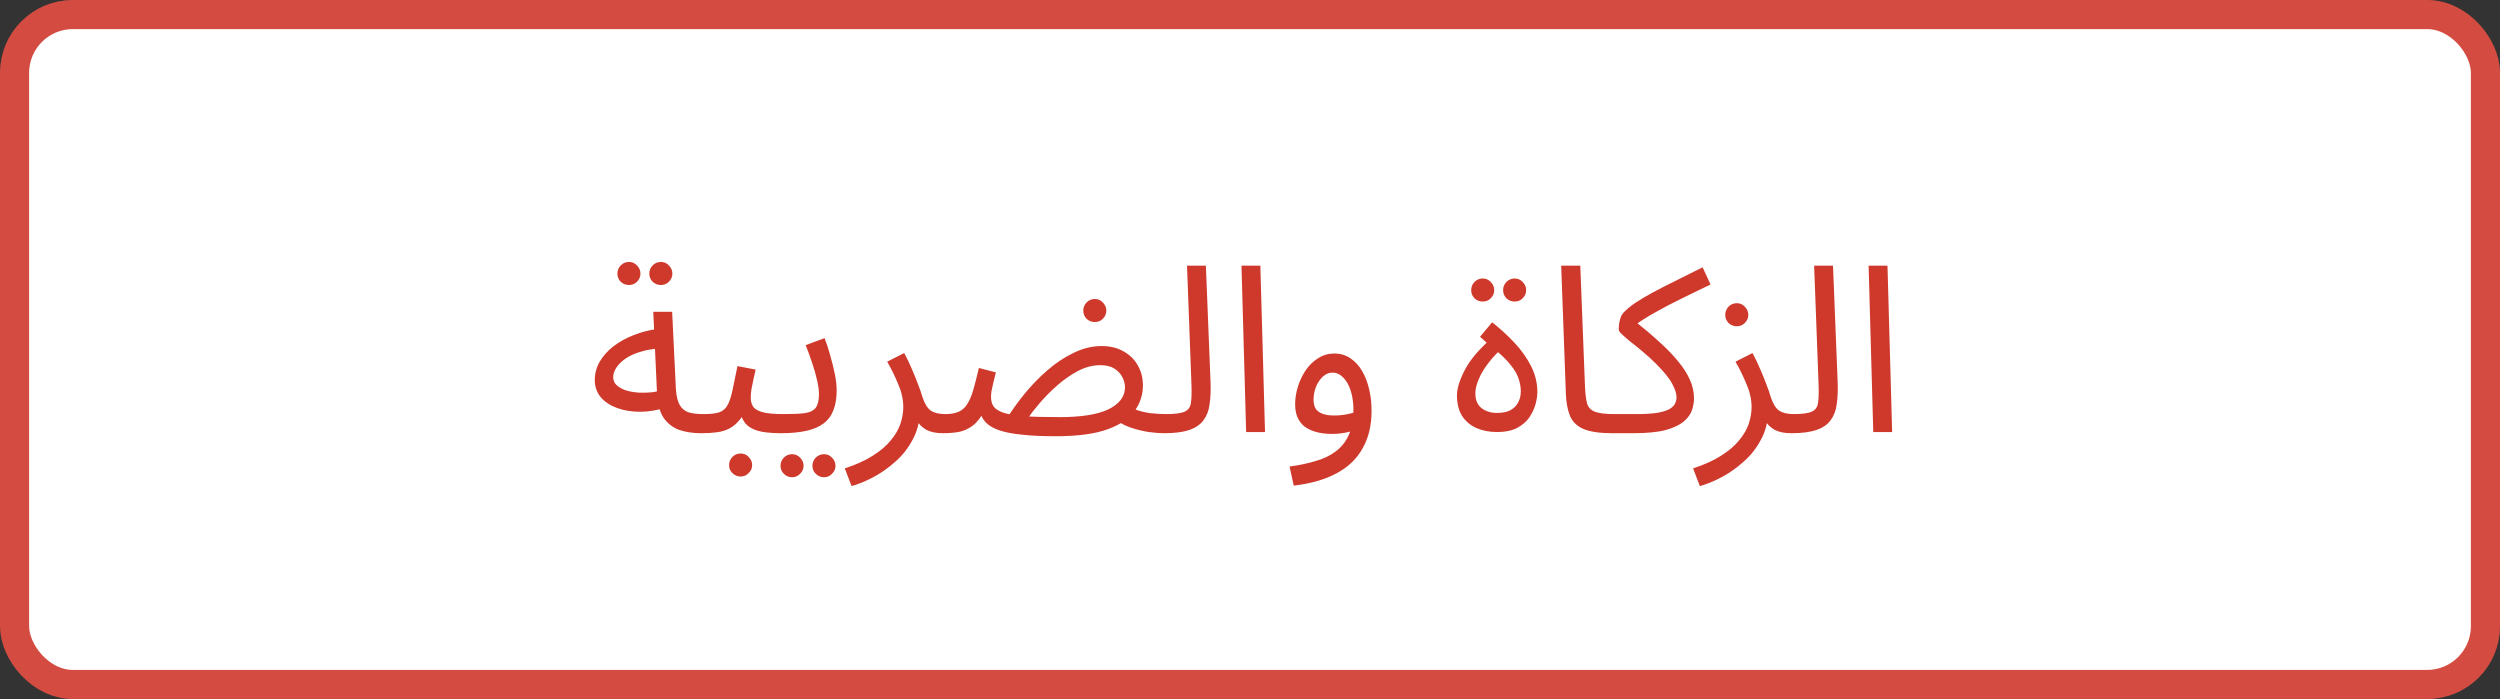 <svg width="515" height="144" viewBox="0 0 515 144" fill="none" xmlns="http://www.w3.org/2000/svg">
<rect x="0" y="0" width="515" height="144" fill="#333333" stroke="none"/>
<rect x="3" y="3" width="509" height="138" rx="12" fill="white" stroke="#D44C41" stroke-width="6"/>
<path d="M144.414 89.24C142.686 89.24 141.15 89 139.806 88.52C138.494 88.008 137.438 87.16 136.638 85.976C135.87 84.76 135.438 83.08 135.342 80.936L134.574 64.232H138.462L139.23 80.072C139.326 81.576 139.598 82.712 140.046 83.48C140.494 84.216 141.118 84.712 141.918 84.968C142.75 85.192 143.742 85.304 144.894 85.304C145.566 85.304 146.046 85.496 146.334 85.88C146.654 86.232 146.814 86.664 146.814 87.176C146.814 87.688 146.59 88.168 146.142 88.616C145.694 89.032 145.118 89.24 144.414 89.24ZM137.166 83.96C135.342 84.536 133.566 84.824 131.838 84.824C130.11 84.824 128.542 84.568 127.134 84.056C125.726 83.544 124.606 82.808 123.774 81.848C122.942 80.856 122.526 79.672 122.526 78.296C122.526 76.952 122.862 75.688 123.534 74.504C124.238 73.32 125.182 72.264 126.366 71.336C127.582 70.408 128.974 69.64 130.542 69.032C132.142 68.392 133.838 67.96 135.63 67.736L136.302 71.768C134.702 71.832 133.278 72.056 132.03 72.44C130.814 72.792 129.774 73.256 128.91 73.832C128.078 74.408 127.438 75.032 126.99 75.704C126.542 76.376 126.318 77.032 126.318 77.672C126.318 78.376 126.574 78.952 127.086 79.4C127.598 79.848 128.254 80.2 129.054 80.456C129.854 80.68 130.734 80.824 131.694 80.888C132.654 80.92 133.582 80.888 134.478 80.792C135.374 80.664 136.142 80.488 136.782 80.264L137.166 83.96ZM136.158 58.712C135.486 58.712 134.91 58.488 134.43 58.04C133.982 57.56 133.758 57 133.758 56.36C133.758 55.72 133.982 55.16 134.43 54.68C134.91 54.2 135.486 53.96 136.158 53.96C136.798 53.96 137.342 54.2 137.79 54.68C138.27 55.16 138.51 55.72 138.51 56.36C138.51 57 138.27 57.56 137.79 58.04C137.342 58.488 136.798 58.712 136.158 58.712ZM129.582 58.712C128.91 58.712 128.334 58.488 127.854 58.04C127.406 57.56 127.182 57 127.182 56.36C127.182 55.72 127.406 55.16 127.854 54.68C128.334 54.2 128.91 53.96 129.582 53.96C130.222 53.96 130.766 54.2 131.214 54.68C131.694 55.16 131.934 55.72 131.934 56.36C131.934 57 131.694 57.56 131.214 58.04C130.766 58.488 130.222 58.712 129.582 58.712ZM144.43 89.24L144.91 85.304C146.254 85.304 147.31 85.192 148.078 84.968C148.846 84.712 149.422 84.248 149.806 83.576C150.222 82.872 150.574 81.864 150.862 80.552C151.15 79.24 151.502 77.528 151.918 75.416L155.662 76.136C155.534 76.712 155.39 77.352 155.23 78.056C155.07 78.76 154.926 79.464 154.798 80.168C154.702 80.84 154.654 81.432 154.654 81.944C154.654 82.584 154.798 83.16 155.086 83.672C155.374 84.184 155.998 84.584 156.958 84.872C157.918 85.16 159.39 85.304 161.374 85.304C162.046 85.304 162.526 85.496 162.814 85.88C163.134 86.232 163.294 86.664 163.294 87.176C163.294 87.688 163.07 88.168 162.622 88.616C162.174 89.032 161.598 89.24 160.894 89.24C158.814 89.24 157.182 89.064 155.998 88.712C154.814 88.328 153.95 87.768 153.406 87.032C152.862 86.264 152.494 85.336 152.302 84.248L153.742 84.344C153.23 85.368 152.67 86.2 152.062 86.84C151.486 87.48 150.846 87.976 150.142 88.328C149.438 88.68 148.622 88.92 147.694 89.048C146.766 89.176 145.678 89.24 144.43 89.24ZM152.59 98.168C151.918 98.168 151.342 97.928 150.862 97.448C150.414 97 150.19 96.456 150.19 95.816C150.19 95.176 150.414 94.616 150.862 94.136C151.342 93.656 151.918 93.416 152.59 93.416C153.23 93.416 153.774 93.656 154.222 94.136C154.702 94.616 154.942 95.176 154.942 95.816C154.942 96.456 154.702 97 154.222 97.448C153.774 97.928 153.23 98.168 152.59 98.168ZM160.883 89.24L161.363 85.304C163.251 85.304 164.723 85.24 165.779 85.112C166.835 84.952 167.587 84.584 168.035 84.008C168.483 83.4 168.707 82.456 168.707 81.176C168.707 80.376 168.579 79.432 168.323 78.344C168.067 77.224 167.731 76.04 167.315 74.792C166.899 73.544 166.451 72.312 165.971 71.096L169.859 69.656C170.275 70.68 170.659 71.848 171.011 73.16C171.395 74.472 171.715 75.768 171.971 77.048C172.227 78.328 172.355 79.448 172.355 80.408C172.355 82.008 172.131 83.368 171.683 84.488C171.267 85.608 170.595 86.52 169.667 87.224C168.739 87.928 167.539 88.44 166.067 88.76C164.627 89.08 162.899 89.24 160.883 89.24ZM169.763 98.312C169.091 98.312 168.515 98.072 168.035 97.592C167.587 97.144 167.363 96.6 167.363 95.96C167.363 95.32 167.587 94.76 168.035 94.28C168.515 93.8 169.091 93.56 169.763 93.56C170.403 93.56 170.947 93.8 171.395 94.28C171.875 94.76 172.115 95.32 172.115 95.96C172.115 96.6 171.875 97.144 171.395 97.592C170.947 98.072 170.403 98.312 169.763 98.312ZM163.187 98.312C162.515 98.312 161.939 98.072 161.459 97.592C161.011 97.144 160.787 96.6 160.787 95.96C160.787 95.32 161.011 94.76 161.459 94.28C161.939 93.8 162.515 93.56 163.187 93.56C163.827 93.56 164.371 93.8 164.819 94.28C165.299 94.76 165.539 95.32 165.539 95.96C165.539 96.6 165.299 97.144 164.819 97.592C164.371 98.072 163.827 98.312 163.187 98.312ZM175.419 100.136L174.027 96.488C176.363 95.72 178.299 94.84 179.835 93.848C181.403 92.856 182.635 91.8 183.531 90.68C184.459 89.56 185.115 88.424 185.499 87.272C185.883 86.088 186.075 84.952 186.075 83.864C186.075 82.296 185.723 80.712 185.019 79.112C184.347 77.48 183.595 75.944 182.763 74.504L186.267 72.728C186.875 73.848 187.403 74.952 187.851 76.04C188.331 77.128 188.747 78.152 189.099 79.112C189.483 80.072 189.787 80.952 190.011 81.752C190.459 83.128 191.035 84.072 191.739 84.584C192.475 85.064 193.467 85.304 194.715 85.304C195.387 85.304 195.867 85.496 196.155 85.88C196.475 86.232 196.635 86.664 196.635 87.176C196.635 87.688 196.411 88.168 195.963 88.616C195.515 89.032 194.939 89.24 194.235 89.24C192.827 89.24 191.675 89 190.779 88.52C189.915 88.008 189.259 87.352 188.811 86.552C188.363 85.72 188.059 84.856 187.899 83.96L189.435 84.824C189.435 86.936 188.955 88.856 187.995 90.584C187.067 92.344 185.867 93.864 184.395 95.144C182.923 96.456 181.387 97.528 179.787 98.36C178.187 99.192 176.731 99.784 175.419 100.136ZM239.81 89.24C238.978 89.24 237.922 89.16 236.642 89C235.394 88.808 234.114 88.488 232.802 88.04C231.522 87.592 230.434 86.968 229.538 86.168L233.474 84.2C234.594 84.648 235.746 84.952 236.93 85.112C238.146 85.24 239.266 85.304 240.29 85.304C240.962 85.304 241.442 85.496 241.73 85.88C242.05 86.232 242.21 86.664 242.21 87.176C242.21 87.688 241.986 88.168 241.538 88.616C241.09 89.032 240.514 89.24 239.81 89.24ZM217.49 89.864C214.674 89.864 212.306 89.752 210.386 89.528C208.498 89.336 206.962 89.032 205.778 88.616C204.594 88.2 203.698 87.672 203.09 87.032C202.482 86.392 202.066 85.624 201.842 84.728L202.946 84.344C202.146 85.88 201.282 87 200.354 87.704C199.426 88.376 198.45 88.808 197.426 89C196.434 89.16 195.378 89.24 194.258 89.24L194.738 85.304C195.858 85.304 196.77 85.144 197.474 84.824C198.21 84.504 198.802 83.976 199.25 83.24C199.73 82.504 200.146 81.528 200.498 80.312C200.85 79.096 201.234 77.592 201.65 75.8L205.154 76.712C204.962 77.448 204.786 78.152 204.626 78.824C204.466 79.496 204.338 80.088 204.242 80.6C204.178 81.08 204.146 81.464 204.146 81.752C204.146 82.52 204.322 83.176 204.674 83.72C205.026 84.232 205.698 84.664 206.69 85.016C207.682 85.336 209.106 85.576 210.962 85.736C212.85 85.864 215.314 85.928 218.354 85.928C220.466 85.928 222.354 85.8 224.018 85.544C225.682 85.288 227.074 84.904 228.194 84.392C229.346 83.848 230.226 83.192 230.834 82.424C231.442 81.656 231.746 80.776 231.746 79.784C231.746 79.08 231.57 78.392 231.218 77.72C230.866 77.016 230.322 76.424 229.586 75.944C228.85 75.464 227.874 75.224 226.658 75.224C225.122 75.224 223.586 75.624 222.05 76.424C220.546 77.224 219.106 78.232 217.73 79.448C216.386 80.632 215.186 81.848 214.13 83.096C213.074 84.344 212.226 85.432 211.586 86.36L207.41 86.216C208.434 84.552 209.65 82.856 211.058 81.128C212.498 79.368 214.066 77.752 215.762 76.28C217.49 74.776 219.298 73.576 221.186 72.68C223.074 71.752 224.994 71.288 226.946 71.288C228.706 71.288 230.21 71.656 231.458 72.392C232.738 73.096 233.714 74.056 234.386 75.272C235.09 76.488 235.442 77.864 235.442 79.4C235.442 81.288 234.882 83.032 233.762 84.632C232.674 86.2 230.818 87.464 228.194 88.424C225.57 89.384 222.002 89.864 217.49 89.864ZM225.554 66.344C224.882 66.344 224.306 66.12 223.826 65.672C223.378 65.192 223.154 64.632 223.154 63.992C223.154 63.352 223.378 62.792 223.826 62.312C224.306 61.832 224.882 61.592 225.554 61.592C226.194 61.592 226.738 61.832 227.186 62.312C227.666 62.792 227.906 63.352 227.906 63.992C227.906 64.632 227.666 65.192 227.186 65.672C226.738 66.12 226.194 66.344 225.554 66.344ZM239.82 89.24L240.252 85.304C242.076 85.304 243.356 85.128 244.092 84.776C244.828 84.424 245.244 83.8 245.34 82.904C245.468 82.008 245.5 80.76 245.436 79.16L244.524 54.728H248.412L249.372 78.728C249.436 80.424 249.372 81.928 249.18 83.24C249.02 84.552 248.604 85.656 247.932 86.552C247.292 87.448 246.316 88.12 245.004 88.568C243.724 89.016 241.996 89.24 239.82 89.24ZM256.705 89L255.745 54.728H259.633L260.593 89H256.705ZM266.511 100.04L265.647 96.104C267.567 95.848 269.327 95.48 270.927 95C272.559 94.552 273.951 93.896 275.103 93.032C276.287 92.168 277.199 91.032 277.839 89.624C278.479 88.216 278.799 86.456 278.799 84.344C278.799 83.352 278.703 82.408 278.511 81.512C278.319 80.584 278.031 79.768 277.647 79.064C277.263 78.36 276.799 77.8 276.255 77.384C275.743 76.968 275.151 76.76 274.479 76.76C273.743 76.76 273.071 77.048 272.463 77.624C271.887 78.168 271.423 78.872 271.071 79.736C270.751 80.6 270.591 81.464 270.591 82.328C270.591 83 270.719 83.592 270.975 84.104C271.263 84.584 271.727 84.952 272.367 85.208C273.007 85.464 273.839 85.592 274.863 85.592C275.791 85.592 276.719 85.496 277.647 85.304C278.607 85.112 279.423 84.856 280.095 84.536L280.287 87.896C279.519 88.44 278.607 88.824 277.551 89.048C276.527 89.272 275.487 89.384 274.431 89.384C273.215 89.384 272.127 89.256 271.167 89C270.239 88.744 269.439 88.376 268.767 87.896C268.127 87.384 267.631 86.744 267.279 85.976C266.959 85.208 266.799 84.312 266.799 83.288C266.799 82.072 266.991 80.856 267.375 79.64C267.759 78.392 268.303 77.256 269.007 76.232C269.711 75.208 270.559 74.392 271.551 73.784C272.543 73.144 273.647 72.824 274.863 72.824C276.143 72.824 277.263 73.16 278.223 73.832C279.183 74.472 279.983 75.352 280.623 76.472C281.263 77.592 281.743 78.856 282.063 80.264C282.383 81.672 282.543 83.128 282.543 84.632C282.543 87.608 281.935 90.168 280.719 92.312C279.535 94.488 277.743 96.216 275.343 97.496C272.975 98.776 270.031 99.624 266.511 100.04ZM308.391 89C306.823 89 305.415 88.728 304.167 88.184C302.919 87.64 301.927 86.808 301.191 85.688C300.487 84.568 300.135 83.144 300.135 81.416C300.135 80.04 300.663 78.328 301.719 76.28C302.775 74.2 304.615 72.008 307.239 69.704L308.151 72.296L304.887 69.368L307.383 66.392C309.047 67.704 310.583 69.112 311.991 70.616C313.399 72.12 314.535 73.72 315.399 75.416C316.263 77.112 316.695 78.904 316.695 80.792C316.695 81.528 316.567 82.36 316.311 83.288C316.055 84.216 315.623 85.128 315.015 86.024C314.407 86.888 313.559 87.608 312.471 88.184C311.383 88.728 310.023 89 308.391 89ZM308.391 85.064C309.479 85.064 310.375 84.888 311.079 84.536C311.815 84.152 312.359 83.624 312.711 82.952C313.095 82.28 313.287 81.496 313.287 80.6C313.287 79.8 313.143 78.968 312.855 78.104C312.599 77.208 312.055 76.248 311.223 75.224C310.423 74.168 309.191 72.984 307.527 71.672L309.639 71.576C308.455 72.6 307.431 73.688 306.567 74.84C305.703 75.96 305.047 77.064 304.599 78.152C304.151 79.208 303.927 80.168 303.927 81.032C303.927 82.376 304.343 83.384 305.175 84.056C306.039 84.728 307.111 85.064 308.391 85.064ZM312.039 62.12C311.367 62.12 310.791 61.896 310.311 61.448C309.863 60.968 309.639 60.408 309.639 59.768C309.639 59.128 309.863 58.568 310.311 58.088C310.791 57.608 311.367 57.368 312.039 57.368C312.679 57.368 313.223 57.608 313.671 58.088C314.151 58.568 314.391 59.128 314.391 59.768C314.391 60.408 314.151 60.968 313.671 61.448C313.223 61.896 312.679 62.12 312.039 62.12ZM305.463 62.12C304.791 62.12 304.215 61.896 303.735 61.448C303.287 60.968 303.063 60.408 303.063 59.768C303.063 59.128 303.287 58.568 303.735 58.088C304.215 57.608 304.791 57.368 305.463 57.368C306.103 57.368 306.647 57.608 307.095 58.088C307.575 58.568 307.815 59.128 307.815 59.768C307.815 60.408 307.575 60.968 307.095 61.448C306.647 61.896 306.103 62.12 305.463 62.12ZM332.116 89.24C329.556 89.24 327.588 88.952 326.212 88.376C324.868 87.8 323.94 86.904 323.428 85.688C322.916 84.472 322.628 82.904 322.564 80.984L321.604 54.728H325.54L326.5 79.448C326.564 81.016 326.708 82.232 326.932 83.096C327.188 83.928 327.732 84.504 328.564 84.824C329.428 85.144 330.772 85.304 332.596 85.304C333.268 85.304 333.748 85.496 334.036 85.88C334.356 86.232 334.516 86.664 334.516 87.176C334.516 87.688 334.292 88.168 333.844 88.616C333.396 89.032 332.82 89.24 332.116 89.24ZM332.117 89.24L332.597 85.304H337.109C338.997 85.304 340.485 85.208 341.573 85.016C342.693 84.792 343.509 84.52 344.021 84.2C344.565 83.848 344.917 83.48 345.077 83.096C345.269 82.68 345.365 82.264 345.365 81.848C345.365 81.112 345.077 80.2 344.501 79.112C343.957 78.024 342.821 76.616 341.093 74.888C340.197 73.992 339.301 73.176 338.405 72.44C337.509 71.672 336.677 71 335.909 70.424C335.173 69.816 334.581 69.304 334.133 68.888C333.685 68.472 333.461 68.152 333.461 67.928C333.461 67.448 333.493 66.984 333.557 66.536C333.653 66.088 333.765 65.672 333.893 65.288C334.053 64.904 334.245 64.6 334.469 64.376C335.109 63.704 335.925 63.032 336.917 62.36C337.941 61.688 339.125 60.984 340.469 60.248C341.845 59.512 343.381 58.728 345.077 57.896C346.805 57.032 348.693 56.088 350.741 55.064L352.373 58.616C349.813 59.832 347.669 60.872 345.941 61.736C344.245 62.568 342.805 63.32 341.621 63.992C340.437 64.632 339.397 65.24 338.501 65.816C337.605 66.392 336.693 67.032 335.765 67.736L336.485 65.912C338.501 67.512 340.277 69.016 341.813 70.424C343.381 71.832 344.693 73.192 345.749 74.504C346.805 75.784 347.605 77.048 348.149 78.296C348.693 79.544 348.965 80.808 348.965 82.088C348.965 82.792 348.837 83.56 348.581 84.392C348.325 85.224 347.781 86.008 346.949 86.744C346.117 87.48 344.869 88.088 343.205 88.568C341.541 89.016 339.301 89.24 336.485 89.24H332.117ZM350.169 100.136L348.777 96.488C351.113 95.72 353.049 94.84 354.585 93.848C356.153 92.856 357.385 91.8 358.281 90.68C359.209 89.56 359.865 88.424 360.249 87.272C360.633 86.088 360.825 84.952 360.825 83.864C360.825 82.296 360.473 80.712 359.769 79.112C359.097 77.48 358.345 75.944 357.513 74.504L361.017 72.728C361.625 73.848 362.153 74.952 362.601 76.04C363.081 77.128 363.497 78.152 363.849 79.112C364.233 80.072 364.537 80.952 364.761 81.752C365.209 83.128 365.785 84.072 366.489 84.584C367.225 85.064 368.217 85.304 369.465 85.304C370.137 85.304 370.617 85.496 370.905 85.88C371.225 86.232 371.385 86.664 371.385 87.176C371.385 87.688 371.161 88.168 370.713 88.616C370.265 89.032 369.689 89.24 368.985 89.24C367.577 89.24 366.425 89 365.529 88.52C364.665 88.008 364.009 87.352 363.561 86.552C363.113 85.72 362.809 84.856 362.649 83.96L364.185 84.824C364.185 86.936 363.705 88.856 362.745 90.584C361.817 92.344 360.617 93.864 359.145 95.144C357.673 96.456 356.137 97.528 354.537 98.36C352.937 99.192 351.481 99.784 350.169 100.136ZM357.801 67.208C357.129 67.208 356.553 66.984 356.073 66.536C355.625 66.056 355.401 65.496 355.401 64.856C355.401 64.216 355.625 63.656 356.073 63.176C356.553 62.696 357.129 62.456 357.801 62.456C358.441 62.456 358.985 62.696 359.433 63.176C359.913 63.656 360.153 64.216 360.153 64.856C360.153 65.496 359.913 66.056 359.433 66.536C358.985 66.984 358.441 67.208 357.801 67.208ZM369.008 89.24L369.44 85.304C371.264 85.304 372.544 85.128 373.28 84.776C374.016 84.424 374.432 83.8 374.528 82.904C374.656 82.008 374.688 80.76 374.624 79.16L373.712 54.728H377.6L378.56 78.728C378.624 80.424 378.56 81.928 378.368 83.24C378.208 84.552 377.792 85.656 377.12 86.552C376.48 87.448 375.504 88.12 374.192 88.568C372.912 89.016 371.184 89.24 369.008 89.24ZM385.893 89L384.933 54.728H388.821L389.781 89H385.893Z" fill="#CF392C"/>
</svg>
